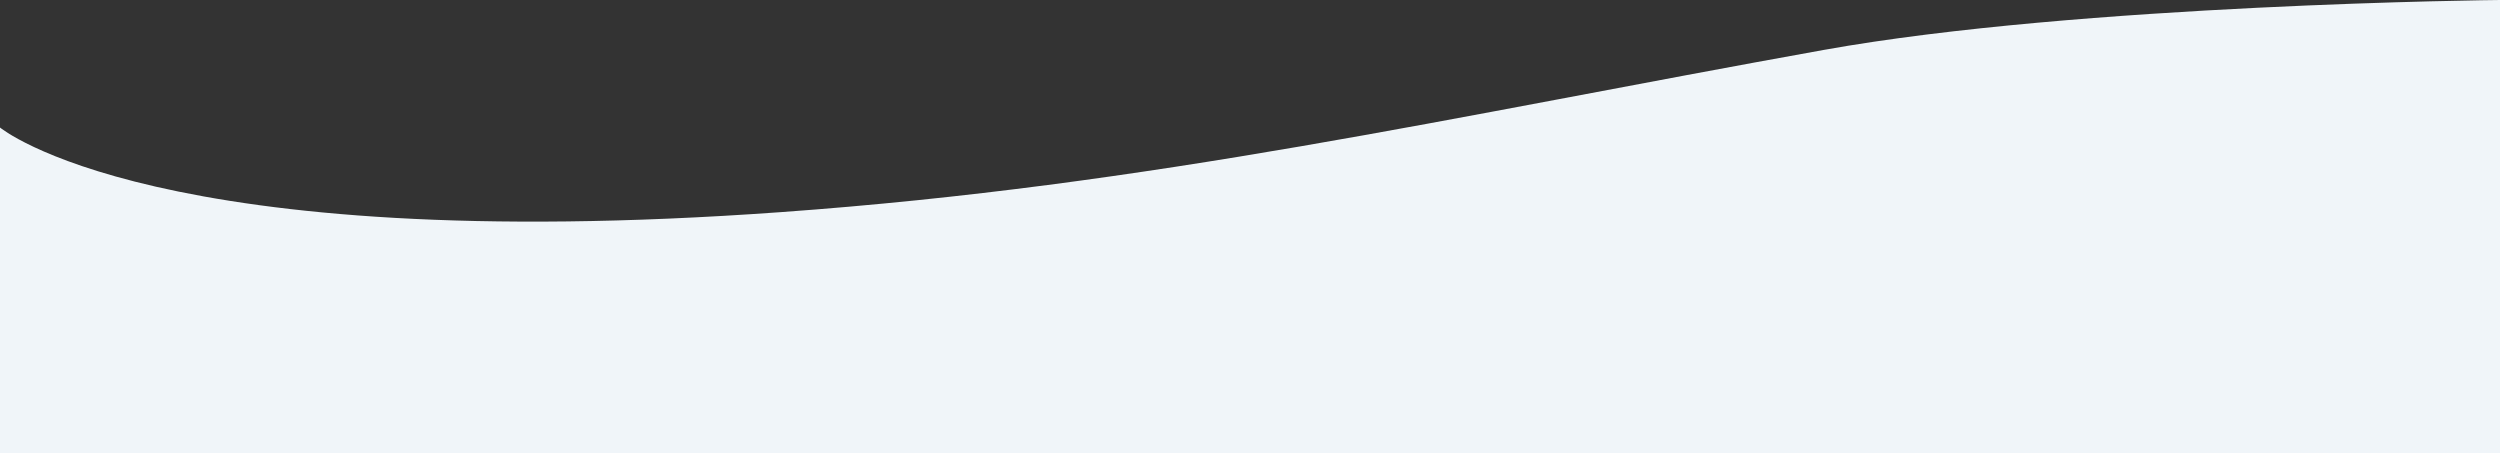 <svg xmlns="http://www.w3.org/2000/svg" width="1920" height="347.937" viewBox="0 0 1920 347.937">
  <rect x="0" y="0" width="1920" height="347.937" fill="#333333" stroke="none"/>
  <path id="Path_15817" data-name="Path 15817" d="M0,0S119.461,99.523,599.461,65c285.6-20.544,513.723-72.957,801.267-124.609C1597.014-94.872,1920-97.937,1920-97.937V250H0Z" transform="translate(0 97.937)" fill="#f0f5f9"/>
</svg>
